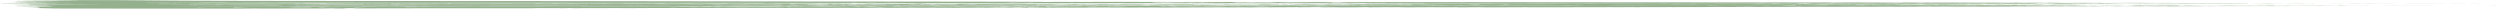 <svg xmlns="http://www.w3.org/2000/svg" width="552" height="2" fill="none"><path fill="#94B08D" d="M12.4.087c11.548-.159 19.43.032 30.142.07 23.58.085 54.677.06 78.795.089 18.255.02 36.804.05 54.949.075.931.001 1.486.017 1.908.018 3.973.005 10.635-.002 14.576.004 8.29.012 22.714.023 30.307.044 3.224.008 6.532.014 7.785.048 1.178.003 1.821-.027 2.129-.028h.01c.991-.004 3.493.02 4.045.019.083 0-.425-.023.914-.015.12 0 .009.015 1.137.017.294 0 4.067-.02 5.145-.02 3.587 0 12.156.025 16.445.028.656 0 1.034-.007 1.727-.007.358 0 .894.01 1.004.01.483 0 2.591-.039 1.834.041 2.202-.003 1.553-.03 1.603-.048 2.389 0 3.541.039 4.165 0l35.252.046.01-.019c3.464.028 4.652-.012 6.629.025l3.658-.02c31.334.053 62.595.055 93.575.085 1.308.001 1.635.012 3.791.014 2.381.003 5.729-.006 8.867-.003 2.752.003 6.813.016 9.882.02.693.001 1.194-.004 1.272-.004.458 0 .481.01.926.011.533.001 1.175-.006 1.79-.005 2.298.004 4.801.004 5.092.004 1.401.002 1.71.012 1.825.013 1.559.002.975-.007 1.363-.006 2.014.004 3.438.027 6.195.01l-.225.023c2.11.006.716-.016 1.147-.02l5.069.007c1.22.002 1.252.013 1.358.013.257 0 3.326-.009 4.9.002 1.862.012-.33.031.132.036.078 0 2.028 0 2.289.006.289.008-1.396.006-1.37.01.018.001 2.817.018 2.28.027-.431.01-4.228-.005-5.033-.001-.132 0 .118.013 0 .013-.472.001-9.22-.004-9.621-.006l1.367-.016-1.817-.003 2.583-.012c-1.279-.048-5.134-.004-5.293.02-.069.011 2.287.04.094.055l1.001.01 2.061-.013-1.373-.01.506-.01 3.853-.012c.66.002.523.012.977.014 5.661.027 1.969-.005 5.675.002l1.588.016c-.187-.021 1.455-.007 3.44-.015l-.711.02c2.876-.002 8.708.034 7.134-.003l1.977.01 1.67-.016 2.308.003.01.01-1.84-.001 1.381.03 1.359-.005c-1.899-.01.604-.023 1.21-.035 1.601-.004 2.624.013 3.161.014.252 0 3.225-.026 2.059.004l4.589-.008 1.794.008c-1.298.014 2.463.033-.308.037-2.069.004-2.579-.01-3.56-.01-.886 0-1.353.008-2.317.008-6.478 0-11.754-.005-17.907-.012-1.215-.001-2.321.003-3.137.002-.922-.001.233-.013-.941-.01-1.234.002-1.5.012-1.826.012-.203 0-.845-.01-1.436-.01-2.429-.001-5.989.006-6.334.006-.39 0-7.26-.012-7.589-.014-.175 0 .187-.035-1.327 0l-1.417.002.23-.02c-2.799.024-1.836.01-4.534.01-6.46.002-15.988-.008-23.053-.01-1.578 0-2.179.009-4.045.009-1.734 0-6.262-.03-5.277.008-3.859-.034-4.479.021-6.41-.015l-.701.015c-2.097-.022-2.744-.004-5.033-.002-.986 0 .151-.022-1.84.003l-1.142-.006.266-.017c-2.212.003-2.354 0-2.102.022l-3.203-.013-.398.02c.512.014 24.752.005 28.129 0 3.959.017 11.912.002 15.11.007 1.28.002 1.846.017 3.708.02 1.862.002 4.206-.01 5.197-.01 3.303 0 18.953.01 8.309.022l.918.021c4.23-.022 2.698-.008 6.208-.004 1.477.002 4.991-.012 4.795.018-2.744.005-5.658-.006-8.044-.006-.237 0-3.061.013-4.515.009-1.311-.004-.408-.034-3.261-.001-2.12-.034-3.345-.004-3.904-.001-.968.005-1.074-.011-2.041-.014-1.053-.002-1.779.009-1.922.009-1.445 0-8.969-.001-9.314-.008l.908-.01c-1.954-.005-1.546.013-2.06.015h-1.147l.454-.011c-2.307 0-.542.013-3.817.011-2.08 0-4.229-.015-4.431-.014-.059 0 .596.01-.252.01-1.404.002-3.831.001-4.102-.012-.688.002-.629.015-.72.015l-8.497.004c-3.409 0-7.204-.003-10.897-.002-.38 0-.138-.009-.518-.008-.611 0-3.747.012-4.216.013-1.169.002-4.245-.004-4.729 0-.069 0 .943.012-.24.016-1.314.003-.607-.012-.678-.013-2.675-.006-4.363.005-6.189.007-.592 0-1.683-.012-2.518-.009-.096 0 .094.012 0 .012-1.262.006-2.442-.015-2.988-.017-1.336-.004-.609.012-.678.012-.89 0-2.088-.006-3.441-.005-6.033.002-10.956.001-17.37-.001-.806 0-1.762-.012-1.885-.012-.381 0-.272.013-1.373.012-2.321-.001-4.473 0-6.772-.002-.462 0-.66-.013-1.013-.013-1.183-.001-5.219.031-5.285-.01-2.349.036-3.909.004-5.799.003-4.478 0-11.489.006-15.953 0-.94-.002-1.381-.013-1.903-.014-.938-.001-6.298.003-6.579.002-.55-.004-.22-.053-3.051-.011-1.659.002-1.463-.018-1.807-.02-2.674-.008-5.276.037-4.79-.005-3.114.01-5.133.033-6.404-.007.017.02-1.448.03-3.213.022 1.808-.032 1.584-.053 5.955-.045.069 0-.062.014.006.014.625.001 1.927-.005 2.991-.004s.473.01.899.01c.39 0 .377-.013.941-.013 1.83 0 3.45-.003 4.491-.002.656 0 1.391.012 1.9.012 1.968 0 6.139-.007 8.644-.005.522 0 .303.013 1.444.015.134 0 .62-.013 1.62-.015 1-.003 1.775.004 2.417.003.537 0 .312-.012 1.413-.013.917 0 11.31.013 11.874.015.812.003 1.198.019 1.693.017.087 0 .235-.016.537-.017 4.982-.016 16.01.01 21.703.012 11.901.004 22.88 0 34.886.002l.642-.007-3.641-.002-.023-.02c-1.641-.001-1.423.014-1.377.024l-1.821-.013c-.524.023-4.573.006-6.661.005-1.358 0-2.973.007-3.689.006-1.513-.002-1.473-.016-1.592-.016-.202 0-2.313.011-3.837.01-2.251-.002-2.495-.025-5.578-.007-3.95-.013-8.326-.01-12.583-.01.81-.02-3.005-.002-4.726-.003a56325.5 56325.5 0 0 1-34.032-.036c-1.367-.002-2.399-.016-3.161-.016-.413 0-.593.016-1.166.014-.101 0-.171-.016-1.238-.019-2.657-.007-9.274.015-10.948-.015h-27.246l-.684-.02c-1.726.032-8.546.01-11.872.01-5.854-.001-13.323.006-18.453.005-1.114 0-2.027-.011-3.082-.011-.454 0-1.019.012-1.491.012-5.304-.001-12.485-.019-17.829-.021-12.135-.005-23.563-.013-35.858-.019-41.419-.02-82.6-.016-123.665-.045-.55 0-.523-.02-.95-.02-2.518-.002-8.143.01-10.987.009-2.267-.002-5.864-.034-6.644-.004 8.052.05 16.559.05 24.94.065.596.001.67.02.744.02 1.357.006.5-.019 2.468-.019.657 0 6.732.06 6.01.003 1.454.023 11.71.038 13.689.031.6-.002.175-.018.294-.019.518-.003.752.02 1.215.02 1.234.002 4.374-.015 4.97-.015 1.372.001 5.486.021 7.298.017 1.661-.003 1.35-.026 2.786-.028 1.132 0-.1.018 2.426.025 1.252.003 5.633-.009 6.698-.008 1.065 0 2.249.015 3.717.014 2.115 0 6.715-.006 8.867-.01.128 0 .441-.017.758-.017.656.001.459.023.954.025.495.003 9.075.003 10.533.004 1.004 0 1.698-.012 2.253-.011.435 0 .482.018.926.018.138 0 1.309-.015 2.479-.014 1.105.001 5.302.017 5.788.018.317 0-.03-.013.906-.012.853 0 1.413.017 1.899.017 1.128.001 2.389-.012 3.586-.011 3.441 0 3.264.02 3.47.021.573.002.802-.016.99-.016l3.445-.004c.881 0 1.254.017 2.19.017.698 0 2.106-.016 3.698-.016 3.587 0 7.854-.002 11.377 0 1.05.001 1.212.016 1.533.017 1.687.003 2.632-.014 3.114-.013 3.436.003 9.566.031 12.754.035 1.299.001 6.983-.009 10.19-.005.367 0 .023.012.432.01.976-.004.886-.027 1.381-.026.239 0 .784.013 1.48.015 3.611.008 6.094-.001 7.741 0 15.818.013 31.949.025 46.721.033 1.647 0 3.69-.011 6.176.002l.23.02.261-.02c2.817-.002 3.881-.01 6.757 0 .248 0 1.004.03 1.472-.006 2.849.027 1.286 0 3.401-.002 2.115-.001 4.17.008 6.22.01 1.124.014-3.592.042-3.9.042-.495 0-1.009-.019-1.486-.02-1.413-.003-2.779.01-3.096-.006-1.825.017.447.01.219.025l-3.655-.021c-.621.053-7.354-.019-6.886.022l-1.606-.025c-2.349.05-3.73.014-6.863-.002l.678.02c-.064.002-2.829.012-1.84-.016-2.835.037-2.715-.026-5.256.019-1.51.005-.602-.02-3.304-.021-1.601 0-3.589.013-5.378.013-.412 0-.591-.016-.958-.016s-.546.015-.99.016c-.917 0-2.107-.011-2.68-.01-.514 0-1.249.014-2.487.016-4.326.006-3.019-.013-3.702-.02-.734-.007-1.262.018-2.725.015-.147 0 .233-.016-.244-.016-.385 0-.579.018-1.853.02-.508.002-8.387.003-9.587.003-1.84 0-5.938-.016-7.842-.017-.734 0-1.518.014-2.298.014l-9.993-.005c-2.95-.002-8.128-.036-9.743-.007-4.142.003-5.148-.023-5.46-.024-.845 0-1.236.016-2.3.016-13.786.006-31.94-.01-44.997-.013C102.854.762 72.401.764 42.007.747l-.244.027c3.592.007 7.814.023 11.36.028 4.734.005 11.758-.03 15.23.03-1.408.006-3.702-.017-3.661.013l7.553.008-.225-.042c2.628-.003 5.317 0 7.955-.001.458 0 .134-.013.533-.013.446 0 .144.013.227.013 1.129 0 1.47-.013 1.607-.012.353 0 .078.013 1.097.016 1.89.007 3.242-.025 2.798.029h1.83L88.541.8c3.752.06 5.482-.043 7.555.04l2.051-.037 1.156.044.226-.038c3.683.01 7.605-.004 11.128-.001 2.454.001 3.042.006 5.216.006 4.835-.001.034.022 4.052.049l-.628-.045 1.996-.016 1.39.037c2.055-.062 3.386-.011 3.666-.011.226 0 1.003-.038 3.435-.005-1.009-.052 1.855 0 2.084 0 .218 0 3.006-.01 4.138-.01.89.001 2.789.012 4.114.012 1.171 0 1.052-.017 1.138-.017 1.44-.001.537.012 1.579.013 1.041 0 1.849-.014 2.074-.013.113.001-.265.017.253.019 1.39.004 3.904-.01 5.496-.008.564 0 1.275.013 1.903.014.963 0 1.414-.017 1.973-.016.195 0 1.437.028 2.982.024.294-.001 1.157-.058 2.304.023l.265-.034c5.179-.027 6.621.065 8.924-.015 3.761.01 1.179.04 1.592.046.266.003 1.493-.006 1.627-.005.239 0 .198.01.46.01 4.794 0 2.665-.02 4.184-.031 3.61-.028 6.427.036.147.016v.016c1.546-.005 5.472-.001 4.161.027-1.032.022-10.345.006-5.071.038 1.198.007 1.818-.014 3.892.026 1.371.002 1.569-.049 3.426-.028l-.916-.053c2.532-.023 5.656.009 7.601 0 .661-.004 3.042-.087 2.487-.004 1.111-.005 6.345.012 7.317.004.234-.001.539-.045 3.923-.029l.706.016c-3.096.016 2.371.033.886.074-.504-.019-2.959-.03-3.354-.04-.674-.016 1.334-.037-1.226-.031-1.613.069 3.001.037 2.296.103 3.361-.03 3.697-.001 4.457 0 3.253.005 5.3-.002 8.369.006.747-.013-4.808-.033-5.496-.027 2.532-.047-1.827-.05-3.666-.022l-.464-.043c2.395.008 4.731.012 7.103.001l.463.016-1.596.024c1.972.013.79-.028 3.418.008l.244-.047c2.52.005 5.04.01 7.559.017 1.312-.032 6.161-.02 5.273.021 1.957.003-.459-.019 1.375-.028.798-.004 2.358-.005 2.744.006-.166.038-2.501.043-3.207.069.428.008 11.286-.018 10.318.026.867.006.468-.017 2.032-.023 4.381-.016 11.168.029 14.696-.027-4.143-.03-5.368.002-8.543.003-2.028 0-14.392.005-11.63-.035l-1.362.015-1.378-.036 3.881-.005.927.036.427-.025 1.634-.005-.459.03 2.519.006-.678-.04c3.953-.004 2.614.005 4.807.03 1.637.003-1.128-.023 2.335-.03 4.028-.006 1.385.034 6.602.026l.225-.02 3.441.02c-.152-.007-.304-.016-.455-.024 2.367.004 5.629-.011 6.414.02-2.4-.015-2.376.04-1.752.051 1.288.021 20.315.003 24.003.002 4.716-.002 8.28.015 12.588-.01-2.919-.022-13.185-.005-15.13-.02-.193-.002-.138-.051-1.377.004-3.991-.01-8.762.006-13.748.004l.457-.044c3.064.031 5.901-.036 5.502.02h1.83V.89h2.758v.03h2.285l.238-.029c2.281.02 10.055-.03 6.637.025h3.214l-.011-.02 1.381-.003-.454.019c2.11-.01 4.11.022 5.495 0L296.653.9c1.752.009 4.981-.01 5.27-.01.881.001 1.346.015 2.3.016.861 0 .743-.01.903-.01 4.647.012 2.876.068 5.046.001l.692.028.923-.023 4.116.003L314.53.87c2.057-.005 3.017.018 3.216.019.564.001.821-.013.996-.013 8.382.003 3.291.015 7.479.067 1.494-.02-.017-.04-.229-.062 1.986.01 2.605.005 4.702.007.545 0 1.132.011 1.476.011.298 0 1.23-.011 1.946-.01 1.192 0 2.78.007 4.413.007 1.358 0 5.515-.008 8.415-.007 1.237 0 .95.01 1.269.01.133 0 1.098-.011 1.891-.011 6.473 0 13.108.01 19.613.01 4.583.001 9.24-.007 13.832-.005.978 0 .46.008.887.009.146 0 .323-.014 1.834-.008.546.002-.082.012.455.012.261 0 .372-.012 1.899-.014 2.775-.004 4.267.012 4.515.011.467 0 .33-.01.949-.01l8.257-.003c1.261 0 9.96 0 10.438.002 1.069.004.074.023 1.444.023L415.379.9l-1.83-.011c1.679.006 3.583-.002 4.827-.001.229 0 2.343.009 3.421.008l-1.375.01.487.01c2.156-.004 4.436-.003 6.648-.002.797 0 .527.007 1.335.008 4.701.002 3.514-.028 8.037.029-1.527-.005-7.099.001-7.909 0-.564-.002-2.753-.051-1.95 0-4.514-.002-.593-.029-4.809-.023l.252.018c-1.472.004-2.559.007-3.453-.004-.3.03-5.301.012-8.044.014-3.964.002-8.442.01-12.369.01-1.353 0-2.119-.012-2.289-.012-.248 0-.945.011-1.44.011-1.849 0-7.474-.019-8.873.012l33.004.002c-1.383-.015 9.746-.015 10.31-.014.522 0 .083.01.238.01 1.156.005 2.143-.01 2.51-.01.28 0 .845.007 1.84.007.183 0 .234-.007.43-.007h3.883c.079 0 .408.01.737.01.33 0 .656-.01.739-.01 1.041.001 2.827.008 3.818.008.343 0 .105-.007.49-.007 1.184 0 .794.014 2.258.01.49 0 .458-.011 1.398-.01.665.001.593.02.699.02.146.002 2.441-.013 3.192 0-1.641.032 1.795 0 1.63-.013l2.729.01.931-.01c3.67.016 5.909.007 9.52.012.174 0 3.216.008 3.074.012-1.821.008-3.638.009-4.803-.006-1.918.029-1.951.006-5.048.01-1.036 0-1.11.009-1.229.009-4.032.004-10.491.008-13.207-.016-.762.006 1.976.009.911.014-.58.002-14.552.01-10.088-.018l-1.39.002c-.463.027-2.767.021-2.506-.006l-.654.017c-.432.004-.942.007-1.658.008-2.74.006-19.044-.003-19.911 0-.02.008-.04.014-.059.02 7.203.008 14.19-.009 22.045.01l-.685-.019 9.402.024c-3.317.011-8.594.021-12.076.013-.619-.002-.165-.01-.308-.011-.371-.003-.771.012-2.105.013-1.335.002-4.69-.008-4.997-.008-.593 0-2.192.018-3.201.018-1.326 0-.437-.01-.703-.011-1.101 0-2.088.005-2.95.004-1.28-.001-3.94-.02-4.835.008l2.744.004c-4.96.01-8.837-.025-13.723.004-1.11.034 2.927.029-.487.044l1.86-.002.436-.021 3.202.014-.913-.019c3.784-.005 7.607-.012 8.928.02l.234-.023c3.514.009 8.789-.026 7.803.018l.499-.007c2.124.009 1.217-.01 2.016-.012.227 0 4.356.008 2.526.022 4.028.009 2.786-.032 3.896-.034 2.578.02 7.216-.011 5.266.02l1.152.004c1.262-.025 2.505.003 3.873.012h1.389c.311-.007.621-.016.931-.024 4.358.038 2.979-.068 4.97.02l-.931.017-2.207.008 8.901.004c3.766.023 5.909-.004 10.093.014l1.175-.007c-.4.019-1.919.017.911.024.242.014-1.67.016-2.541.006-.21-.002 1.577-.013-.432-.013-1.366 0 1.114.016-2.977.011l.454.01h-1.33l-1.184-.022c-1.014.011-1.583.028-3.9.025.629-.005-.224-.02-1.37-.02v.017c-2.776.005-1.818-.012-4.125.002l-.693-.013c-1.257.019-5.885.034-5.041.005-1.299.029-4.025.017-5.039-.005l-.234.018-1.619.004-.904-.01-1.147.011-.693-.018-1.845.023-1.128-.014c-.039.012-3.767.017-4.808.009l-.93.011-.455-.018-.693.015-1.596-.014c-2.17.031-2.24.005-2.735.005-.919.001-4.047.021-4.57.02-.522 0-.774-.01-1.196-.012-6.95-.014-4.093.014-5.487.02-.753.003-1.285-.007-1.95-.006-1.138.002-6.878.019-7.208.018-.481-.002.651-.052-.912-.039-.052.027-3.394.002-1.832.038l-4.129-.008c.156.032-1.541.012-3.39.015-2.62.004-8.519.028-8.303-.005l-1.883.024c-4.294-.009-8.505.005-12.767.007-12.648.008-26.371.008-38.96.006-.605 0-.518-.012-.953-.012-2.29 0-8.24.011-11.447.01-1.027 0-1.527-.012-1.853-.012-1.106-.002-.845.014-1.354.014-.803 0-5.052-.014-6.515-.014-.725 0-1.582.012-2.43.009-.073 0 .062-.014 0-.014-1.546-.001-.616.01-1.139.01-3.73-.003-7.717-.001-11.763-.002-1.005 0-2.542-.01-3.405-.01-.329 0 .261.01-.876.01-.389 0-.522-.014-.962-.015-1.895-.003-2.529.041-4.157.007-3.142.003-8.613.017-11.48.019-.678 0-1.009-.008-1.655-.008-.459 0-1.266.014-1.982.014-.715 0-1.845-.011-3.221-.01-1.45.001-3.251.01-3.578.01-.395 0-.578-.016-.973-.016-1.193.001-4.386.018-5.923.02-1.652.003-2.643-.004-3.207-.004-.523 0-1.132.014-1.371.014-.371 0-.459-.015-.931-.014-.77 0-1.565.01-2.72.011-20.811.015-41.214.015-61.46.011-2.257 0-3.532.013-6.858.009-1.349-.002-.781-.02-1.83-.016-.468.001-.35.015-.941.016-2.615.004-5.662-.007-6.795-.007-.45 0-.963.017-1.885.018-6.868.005-14.993.004-22.384.01-3.913.003-9.838.014-14.329.018-12.41.009-25.76.01-37.078.018-17.09.01-34.096.036-51.15.023 7.979.042 18.843.032 27.724.033 25.655 0 52.971-.04 79.264-.051 9.148-.005 20.682-.011 30.697-.007.454 0 1.395-.013 2.377-.012.209 0 2.795.021 3.666.02-.826-.038 2.588-.005 3.643-.006 1.331-.002 4.106-.023 7.221-.014 2.826.009 2.046.024 2.202.025 1 .005 1.348-.019 2.114-.022 3.129-.011 19.223-.006 23.715-.007 1.161 0 1.193.014 1.455.014.692 0 1.678-.015 2.788-.016 2 0 4.304.012 5.405.011 2.634-.001 7.631-.02 11.053-.022.962 0 .904.014 1.339.014 1.918-.001 6.914-.021 9.295-.023 3.867-.002 7.845.005 11.777-.001l.748.018 1.179-.02c6.647.001 13.414-.016 20.025-.019.762 0 4.532.01 5.161.01.523-.001 1.038-.016 1.813-.015 1.086.003.064.032 1.839.023.477-.002.014-.014.972-.019.317-.001 6.461-.01 6.791-.009.551.002 1.042.027 1.184.028.738.002.707-.018 1.202-.02 1.462-.006 3.372.006 3.609.006 2.872-.005 8.241-.024 11.255-.016.417.001.367.015.44.016.473.003.766-.014 1.215-.015 2.418-.003 6.204.006 8.636.008.28 0 .871-.008 1.371-.008 2.826.003 1.909.016 2.07.016.381.001 1.05-.013 2.063-.014 2.611-.004 7.617-.004 10.415-.005 2.097 0 2.065.015 2.203.015.294 0 1.111-.012 2.491-.014 2.656-.004 2.353.008 3.445.007.092 0-.068-.012 1.143-.014 2.34-.003 7.597.005 10.101.003.964 0 1.189-.012 2.176-.012 1.563-.001 5.093.008 5.371.008.078 0 .253-.012.712-.013.504 0 1.001.006 1.377.006 2.142-.002 5.833-.025 4.807.02l2.06-.034c4.487 0 8.845-.007 13.291-.011 1-.001 1.835.006 2.678.006.844-.001 4.567-.016 5.189-.017l8.204-.005c1.532.001 3.019.017 3.643.013.5-.002.037-.012.992-.015 1.651-.005 4.458.005 4.963.005.215 0-.188-.007 1.83-.009 1.087 0 1.671.007 2.065.007.123 0-.061-.013 2.091-.012 1.487 0 2.12.01 2.276.01.235 0 .8-.011 1.74-.011 2.197 0 6.215.01 8.303.009.403 0 .266-.012 1.876-.012 1.151 0 .95.01 1.381.01.684 0 1.702-.012 3.211-.012 1.9 0 16.003.004 16.732.007.491.002 1.061.001 1.304.006l-.626.015c-2.159-.016-1.288.003-1.861.005-.83.002-3.96.002-4.717.006-.27.002.348.012-1.101.019-1.555.006-2.247-.012-2.866.014-2.207-.027-4.326.005-1.771.011 1.427.004 15.42.004 18.278.003 2.317 0 6.656-.01 9.505-.01 1.674-.001 5.799-.003 5.624.01 1.487 0-.086-.01.226-.013.652-.004 5.291.001 6.169 0 4.331-.005 9.796-.022 14.003-.01l-.587.01c-.945.007-5.331.002-5.827.018l19.242-.016c-.119-.012 7.836-.018 8.213-.013l-.419.018c-4.496-.019-4.093.011-7.111-.002-1.229 0-.858.01-1.464.013-6.027.024-.097-.021-4.71-.008 1.388.013-2.39.022-4.083.026-.386 0-5.447 0-6.048.002-3.377.004-9.175.018-12.529.012-2.642.001-4.097.014-6.496.019-1.821.003-1.299-.005-2.156-.005-1.799.002-2.391.027-3.542-.007l-3.658.017V1.35l-2.297.002-.676.017c-2.43-.005-1.416-.02-1.87-.035-.525 0-1.05 0-1.575-.002l-1.219.038c-2.345 0-4.689.002-7.033.003l-.455-.017-.015.017-11.91.014c-1.056.01 5.305.012 5.787.012 2.679 0 9.795-.015 9.804.005 1.665-.017 6.68-.017 8.24-.001-2.368 0-4.735.002-7.103.003l.23.02c-2.95-.024-3.382-.022-6.414.007l-.009-.028c-2.114.034-5.852-.016-5.959.023l-3.378-.006c-2.431.007 1.344.034-8.174.032-.656 0-.519-.011-1.506-.01-.284.001-1.913.018-5.028.02-.486 0-.523-.01-1.028-.01-1.165-.002-3.485.019-2.432-.012-4.614-.004-2.702.019-4.133.03-.954.007-.762-.01-1.588-.006-1.022.006-.272.023-4.363.02l1.377-.006-.693-.014c-2.335.015-2.114-.003-3.215.026a628.81 628.81 0 0 0-5.488-.006c-4.509.01-2.197.038-7.344.002l-2.502.02c-1.371-.011-.262-.027-2.308-.029 1.601.03-2.715.023-3.445.05l-.229-.019-1.371.002-.004.015-1.826-.01-1.373.018-2.257-.031h-1.417l.448.022-1.821-.006c.706.013.262.028-1.628.03-1.56.001.197-.028-3.156-.013-.234.001-.648.021-3.818.028-3.801.008-1.955-.009-2.632-.008-.133 0-1.294.01-2.382.013-.617.002-1.211-.005-1.293-.005-.38 0-.491.012-1.019.013-1.339.003-3.137-.001-4.449 0-.597.002-1.158.01-1.424.01-.412 0-.936-.01-1.354-.01-1.541.003-3.881.04-4.596-.008-1.482.047-4.586-.004-4.359.026-3.96-.007-14.521.043-14.212-.01-2.242.048-2.042.015-2.981.016-1.051.002-.507.01-1.342.011-1.949.001-3.812 0-5.752.002l.913-.023c-2.036 0-1.335.016-3.413.021-3.822.01-2.211-.005-2.775-.024.151.019-4.355.02-4.814.019-.274-.001.925-.027-1.834-.016l.453.022c-1.258-.01-4.672.008-5.252.006-.266-.001-1.689-.061-2.992-.011l-.472-.022c-1.446.01-2.893.02-4.34.032l-.693-.041-1.377.001.914.036c-2.834-.002-6.297.02-6.881-.02l-1.822.025-1.185-.041c-2.812.006-2.858.016-4.78.033l.225-.034c-1.418.017-4.006.034-6.052.038-.972.002-2.643-.011-2.872-.01-.232.002-2.513.065-2.76.013-3.359.027-4.837.004-6.2.006-.885.001-1.289.015-2.289.017-1.431.003-2.871-.001-3.697 0-.473.001-.561.014-.887.015-1.54.003-.637-.01-2.261-.008-.15 0-1.337.017-2.675.017-.747 0-2.682-.016-2.853-.016-.757.001-.152.036-2.739-.002l.225.02c-3.202.02-3.708-.01-4.355-.01-.082-.001-.862.011-1.328.01-.788-.002-1.106-.017-1.281-.018-.614-.002-2.685.008-4.038-.006.284.045-4.458.066-5.509.015l-2.518.034-1.139-.025-.693.027-3.671-.054-.233.058-1.028-.005-.802-.045-1.285.01-.318.033c-2.301.015-1.119-.092-5.504.006l-2.047-.024c-.77.043-2.214.019-3.379.025-.821.004-.777.021-1.895.023-1.12.002-1.08-.015-1.167-.015-.913 0-1.6.015-2.27.013-.101 0-.354-.02-1.207-.02-.853 0-1.367.021-2.638.018-.651 0-.839-.017-1.417-.018-2.753-.005-5.525.084-7.589-.015-.466.013-3.841.061-5.286.06-2.246-.001-1.381-.022-2.274-.025-.128 0-.812.007-2.697.008-.337 0-.259.011-.308.011-2.197.002-6.464-.002-8.877-.001-.216 0-1.345.033-3.258-.008-2.835.035-8.175-.029-11.914.024-.518.001-1.148-.01-1.377-.01-1.977.007-1.253.042-5.721-.006.362.018-.684.035-2.161.036-2.22 0-.643-.036-2.428-.032v.03c-4.105-.022-4.922.02-9.042.025-1.481.002-3.67-.018-4.024-.018-.136 0-1.757.026-1.912.026-.871.002-1.363-.008-2.116-.008-2.486.003-5.453.037-4.917-.02l-2.051.038c-2.583-.058-4.514.028-5.055-.031l-1.386.038-33.234.017c-.44.02-5.272.018-5.52.015-1.137-.013.065-.058-2.257-.046l-.77.06c-2.918.009-1.515-.012-2.666-.024-.481.003-.326.018-.977.02-3.533.01-10.776.018-14.64.023-.778.001-.66-.013-.903-.013-.665 0-1.977.02-3.312.022-8.253.009-19.948.011-28.257.004-.564 0-.634-.018-1.014-.019-.528 0-1.707.015-2.262.014-.523 0-.858-.014-1.417-.015-2.56-.005-6.002.022-8.74-.016-.231-.003-3.1-.073-3.166-.078-.38-.028 2.17-.075-2.02-.113 3.744-.04 2.575-.103-2.288-.131l7.317-.029.01-.023c-2.22-.036-4.423-.048-7.799-.05l.316-.02c2.982-.038 6.58-.046 8.85-.094l-9.991-.104.499-.017c1.596-.015 5.084-.024 6.41-.038 5.063-.052-4.432-.038-2.873-.07l16.04.002c.187-.022-20.38-.084-20.169-.155L7.812.932 5.565.878l.62-.017 8.505-.04C6.07.835 2.065.824 0 .682l.701-.01c1.867.09 10.681.063 15.366.047-.955-.025-5.08-.007-5.951-.023-.247-.004.614-.022.042-.03C8.662.64 2.289.606 3.215.577 3.812.56 14.066.54 16.067.543 11.378.507 6.547.495 1.845.45 4.813.396 7.442.329 12.86.33 14.51.302 3.04.25 2.775.235L8.73.188 3.693.197 3.68.179C8.028.156 12.007.111 16.985.12c-.16-.03-3.14-.03-4.585-.032Zm476.334 1.287c.1.011-1.725.011-2.752.012l.463.006c-2.193 0-6.275 0-6.427.022-1.564.005-.872-.016-1.377-.018-.197 0-2.239.013-3.872 0l-1.165.002-.225.023-1.624-.026 16.97-.021h.009Zm-56.385.064c-2.06-.003-5.215-.007-4.578.015l3.904-.007.674-.008Zm-204.921.173c-1.721-.031-3.305-.001-5.966-.005l.011.021c1.088-.018 3.964-.01 5.955-.016Zm312.42-.351 1.137.003c-1.541.02-1.817.007-3.561.01-.105 0-.068.005-.105.005-.427 0-.821-.004-1.207-.004-.743 0-1.349.007-2.665.008-1.019 0-1.028-.008-1.386-.008-.305 0-3.326.027-5.271.018-3.697-.017 11.929-.033 13.058-.032Zm10.96.007-1.097.001c1.1-.013-1.12-.01-2.748-.008.051-.013 3.495-.01 5.037-.015l-1.192.022Zm-46.246.008c1.431-.003 1.193.015 1.133.02h-1.366l.233-.02Zm10.763-.014c-.445.012-3.552.02-5.024.021-.065 0 .34-.006-.702-.005-.312 0-3.389.026-2.712-.001l8.434-.015h.004Zm3.137.004-1.756.012-.907-.015 1.998-.005.665.008Zm-440.428.288.408.037c.528.007 3.093-.05 2.28-.06l-2.688.023Zm-10.832-.02-1.6-.018-1.841.066c2.665.013 5.5.028 5.043-.036h1.83c-.514.026-.445.034 1.152.05.349-.037 2-.02 3.89-.029l-4.124-.003v-.02c3.063 0-.744-.038-2.74-.01-.157-.01-.314-.018-.471-.026l-1.14.026Zm221.422-.135-1.139-.013c-1.472.062 1.524.002 3.657.049-.705-.036 2.547-.037 2.733-.04l-1.122-.036-4.129.04Zm-10.765-.036c1.317.03-5.151.037-7.321.031-.528-.001-1.468-.018-1.849-.016l-.693.02c-.273-.022-4.511.006-6.18.019l-.472-.024-1.825.01.229-.024-1.381.03c-1.808.013-.693-.033-2.051-.018-1.51.016.964.042.918.059 1.225-.005 4.01-.017 5.254-.019.713 0-.096.03 2.981-.007l2.024.024 3.714-.042.693.033c.132.002 2.996-.026 2.843-.034 1.16.02 3.541.023 6.05.022l.724-.018c-2.426.014-.772-.006-1.495-.017-.418-.007-1.695-.02-2.163-.03Zm-182.923.147c-4.074.038-1.552.007-5.955.01l.922.056c2.165-.036 5.728-.015 5.037-.066h-.004Zm-43.09.094c2.331-.014 1.162-.044 4.115-.056h.005c-1.528 0-3.055-.002-4.582-.003l.463.059Zm136.222-.12c2.234.007 1.794-.006 3.821.018 3.019-.033.464-.027.464-.055l-2.07.026c-1.673-.025-.087-.04-.087-.042h-.004c0-.009.054-.01-.587-.015l-1.537.069Zm9.562-.04c-.767.019-1.111.043.903.053h.004c.162-.041 2.093-.01 2.973-.012l.693-.014c-1.524-.01-3.049-.018-4.573-.027Zm33.691-.058c.009.043-1.682.049.697.087l1.386-.003.909-.03c5.859.075 7.605-.06-2.295-.003h-.004l-.693-.051Zm-10.318.01-.223.07c-1.294-.056-2.965-.001-5.502-.04l-.689.023c-.948-.015-10.262-.014-8.244.021.881.016 2.8-.007 2.965-.007.56.001 1.289.021 2.234.02.546-.002 1.697-.026 2.811-.027 2.491-.001 7.038.058 10.314-.004l.708.02c2.43-.005 1.619-.027 3.88-.002 1.563-.11-9.091.012-6.873-.08h-.004l-1.377.005Zm-66.926.076c-.147-.022-2.966.014-2.304-.04l-2.76.057.021.015 2.744-.013.01.023c1.363-.03 7.051-.02 6.877.007l.912-.035c2.721.029 5.061-.006 8.025.022l.689-.028.448.022h3.239c3.518-.032-3.318-.067-4.146-.062-.11 0-.093.02-.782.024-1.222.006-8.063-.01-10.179.005l-.054-.04-2.74.043Zm90.316-.048.464.035c2.664-.014 4.343-.005 3.659-.043h-.004l-4.119.008Zm198.049-.124c-.07-.017-1.344-.022-2.99-.01.079.006.158.01.238.015.858-.015 1.928.009 4.575.004v-.025l-1.823.016Zm-200.348.12c-.812-.013-3.092.03-1.592.032 1.147 0 2.028-.025 1.592-.032Zm-199.413.16 1.806.009.942-.04h-.005l-2.743.031Zm137.749-.088 6.128-.009.061-.021c-2.046.027-2.869 0-3.346-.002h.006c-1.532-.004-2.991-.008-4.441-.015l1.592.047Zm-7.001-.04c.344.05.793.056 3.931.018l-.373-.019c-1.626.005-2.574.018-2.289-.01l-1.269.01Zm31.985-.005c-.376-.016-3.365.002-3.202.01.064.003 3.936.02 3.202-.01Zm259.717-.17-2.066-.005 2.748-.011-.682.016Zm7.559-.047c.491.004-1.105.031 1.83.036l-6.407.006 3.004-.015-.524-.023 2.097-.004Zm2.294.018c-1.151-.02 4.906-.024 5.47-.022.126 0 .723.015.944.018l-2.744.002.918.014-3.211.007 1.373-.015-2.75-.004Zm-24.3.02h2.297l-.459-.023h-1.375l-.463.023Zm15.603-.02c-1.115.039-4.153-.041-.602-.013.358.003.707.01.602.014Zm16.437-.019c2.381-.027 1.844.03-.404.015-.113-.001.225-.013.404-.015Zm17.852-.011c.193 0 .53.018 2.371 0l.912.005c-.711.009-6.795.018-5.955 0 .932-.002 1.709-.005 2.672-.005Zm-5.891-.063-2.74.002.903.017-1.347.005-2.304-.029 5.955-.006-.467.01Zm-24.279-.006c1.757.007 3.91-.002 6.763-.001h.004c.143 0 .395.008.853.008.391 0 8.098-.012 7.497.002-2.982.013-4.096-.005-4.812.026l-.436-.02c-2.867-.009-3.685.014-5.296.023l.019-.015h-3.226l.455.01h-1.141c-.927-.014-2.102-.017-.68-.033Zm28.421.012c.844-.036 9.07-.015 12.828-.023-1.973.02-5.029.008-7.181.008-4.159.002-1.284.013-1.99.02-.349.002-2.708-.02-3.657-.005Zm-34.839-.003c2.073.003 3.234-.007 5.028.007l-.451.008c-.614-.002-5.623-.008-4.577-.015Zm53.173-.014c-4.005-.01-2.03.02-4.112-.003l4.112-.006v.01Zm-279.651.058c-1.688 0-3.573-.01-4.582.012l3.44.01 1.142-.022Zm48.132-.215c-.385-.005-1.909.01-2.07.01-.298 0-.217-.007-.221-.01-1.953.002-.151.024-1.596.03-.247 0-3.641-.011-5.022-.01h-5.039c-1.34 0-3.827.018-6.029.019-.908 0-1.224-.013-2.137-.013-5.859.002-17.392.022-22.59.013-1.284-.002-2.509-.02-3.188-.019l-1.607.02c-1.647-.061-2.198-.006-3.973 0-1.128.003-1.656-.015-1.807-.015-1.005 0-1.5.01-2.289.01-.885.002-2.158-.006-2.474-.004-.195 0 .426.025-3.009.025-3.501 0-6.958-.003-10.518-.004 1.187.077 2.21.024 3.664.021.39 0 .142.012.482.011.959-.001 2.794-.013 3.588-.01.857.002.564.03 1.651.02.055 0-.119-.012.137-.014 2.569-.02 3.41 0 6.658 0 2.152.001 15.222-.011 15.671-.004 2.339.038-11.433.04-13.043.038-.564-.001.027-.014-.487-.016-.217-.001-2.175.023-4.11.025-2.34.003-7.042-.012-9.271-.012-19.168.008-38.07-.004-57.219-.002-.408 0-.946.016-2.276.016-24.829.004-50.563-.006-75.709.006-5.482.002-10.92.02-16.452.008l-2.06.04c1.757-.012 4.974.017 5.267.018.106 0 .771-.015 1.845-.015 1.51.001 2.171.014 2.295.014.384 0 .132-.014.499-.014 2.734 0 4.85-.004 7.36-.005 2.834 0 4.271.024 6.336-.004l.7.032c1.543-.046 10.728-.043 14.448-.04 1.174 0 .968.018 1.362.018.252 0 .153-.024 3.224-.02 1.546.002 1.952.02 2.727.018.421 0 .353-.017.958-.017 3.501 0 6.359.004 9.786.007.963 0 .974.014 1.189.014.794 0 2.175-.025 4.193-.025 3.321 0 9.941-.002 12.657.009.399.001.73.018 1.024.017.444 0 .618-.017.697-.017 1.486 0 .592.015 1.587.011.537-.002 1.097-.022 2.344-.024 1.647-.003 1.323.02 2.011.017.073 0 .094-.016.771-.017l8.711-.007c.697 0 1.216.01 2.188.01 1.959 0 13.094-.008 14.007-.003.096.001-.894.024.684.023l1.375-.029 2.3.045c-.028-.052 4.481-.06 4.437-.008l1.48.006c1.027-.037 1.711-.023 3.697-.045l.929.033.234-.022c1.06.04 2.798 0 3.009-.001.812-.001 1.422.009 1.802.008 1.422-.001 4.501-.015 6.162-.01.078 0 .001.018.473.02.853.003.936-.021 2.072.007l.689-.022.731.011 4.312-.006c-1.307.028.197.044 1.62.021.481-.008.054-.025.214-.027.221-.004 6.672.004 7.099.014l.916-.016.463.032.505-.011c1.679.018 6.037-.026 6.827-.023.422.002.042.047 2.066.042l.21-.037 1.39-.006c.869.001 2.135.022 2.175.037l.815-.027c.73.029 4.62.017 6.185 0l1.373.024 1.844-.03c1.425-.004-.08.013.223.014.643.003 3.916-.026 3.7.01h1.339l.689-.031c.766.035 2.092.022 4.811.034l.685-.024c.841.01 1.682.022 2.522.033l.518-.04 1.098-.005c.742.029 2.077-.003 2.756.009.991.017.225.038-1.615.043.137.02 5.618.01 6.881.007l-.25-.012-3.877.011c-1.083-.053 2.426-.04 4.037-.047.147 0 .982-.02 2.605-.02.628.002 3.08.03 3.548.032 3.779.012 1-.029 4.698.006-.771-.027 1.353-.005 3.564-.01.377-.001 3.569-.024 3.784-.025 1.345-.004-.119.02 1.826.014l.701-.02h1.358c2.748.056 3.387.014 4.364.009.394-.002-.114.012.909.01.385-.002.813-.014 1.849-.015 3.243-.004 4.344.047 7.326-.007l1.373.023.926-.028c2.362.026 1.51 0 2.363 0 2.253 0 6.863.004 7.267.026 1.944-.05 4.27.005 5.037.003l1.366-.019 1.607.018c-.261-.048 2.513-.001 2.779 0 .308 0 4.574-.015 6.162-.015 1.585 0 4.349.012 4.592.012.28 0 2.979-.014 5.09-.014 1.846 0 12.786.014 12.097-.006-.716-.005-1.734-.01-2.615-.012-2.735-.008-18.784-.015-22.885-.018-8.226-.006-16.804-.003-25.067-.007-.486 0-.56-.013-.977-.013-.633 0-2.239.013-2.863.013l-6.414-.003c-2.789 0-4.702-.008-6.812-.01-.661 0-4.001.018-6.29.01l-1.245-.01c1.179-.005 4.273-.017 5.709-.018 2.137-.002 3.252.009 4.041.008.66 0 4.036-.012 5.574-.013.477 0 .575.014.983.014 2.216 0 5.134-.002 7.056-.015-.784.004 4.115.012 4.372.012.44 0 .918-.012 1.817-.013 1.729 0 1.51.026 3.67 0l1.605.023c.033-.035 6.791.011 8.713-.03.051-.005-8.732-.018-9.457-.019-4.349-.004-10.784.005-15.005-.001-1.27-.002-5.264-.024-5.565-.023-.486 0-.047.013-.257.013-4.297.01-2.154-.015-2.725-.023Zm189.337.144-3.916-.001.284-.017 1.794.006 1.379-.01.459.022Zm3.218-.023c1.132-.003 1.187.008 1.449.009.779.001 1.454-.004 2.211-.004-.872.027-2.729.016-3.66-.005Zm-23.384-.004c.255.001 1.959.031 3.898.002l4.35.026c-2.464-.013-5.873.002-7.079.002-.459 0-.546-.01-.912-.01-2.111 0-4.162.023-4.378-.009 1.996.009 3.795-.013 4.121-.011Zm12.735.008 1.013.018-3.66.001.99-.02h1.657Zm-93.849-.001h2.257c-.041-.006-.902-.006-1.219-.01h.004c-.353-.004-.202-.011-.844-.014l-.198.024Zm-311.313.015c-1.261 0-12.909.001-11.916.035.5.017 4.483.001 5.658.001 1.583 0 5.859.035 6.258-.036Zm-20.628-.003c-.201.034 7.078.038 7.79.032-.152-.005-.385-.016-.586-.018-.982-.011-5.634-.005-7.204-.014Zm289.803-.067 1.761.033-.464-.043-1.297.01Zm-56.921.023-29.327.002 2.58-.022c8.423.002 17.406.008 25.54-.003l1.207.023Zm177.419-.026c-2.505 0-4.597.009-7.322-.004 2.597-.014 3.882.006 6.406-.013h.004l.912.017Zm-55.92.003 2.285-.027h-2.748l.463.027Zm-206.768-.037c-2.62.028-9.322-.023-11.451.011-.137.003 1.128.017-.918.045 1.546-.006 2.637-.012 2.752-.034l1.377.022c.762-.005 1.523-.01 2.285-.017-.083.022-.022.021 1.148.006l1.6.016.678-.027 1.386.038c1.8-.014.703-.039 1.143-.06Zm9.17.005c-.426-.005-12.572.011-7.052.054l4.304-.005c-1.188-.07 2.722-.008 3.043-.006 1.537.006 3.495-.01 4.61-.01.958.001 1.528.014 2.202.013 2.297-.001 5.925-.002 6.425-.03h-5.456c-1.964 0-3.69-.027-7.379.01-.912-.003-.587-.025-.697-.026Zm202.176.007c-.091.02 4.544.015 4.574.007.009-.005-1.501-.005-1.716-.006h-.005c-.089-.001.367-.01-.343-.011l-2.51.01Zm-320.216.016c-.626-.02-14.941-.012-15.363-.002-.114.002.045.01 0 .016 3.34-.028 8.087.004 11.257.006.884 0 .62-.013.67-.013h.006c.502 0 2.765.033 3.43-.007Zm92.835-.003 1.826.014.463-.028h-.004l-2.285.014Zm-21.085-.03.445.02 4.597.003-.464.011c2.317.01 3.277-.014 4.511-.01h-.004c.132 0 .293.014.787.015 1.133 0 4.379.006 4.772-.008.83-.03-5.704-.016-6.922-.017-.55 0-1.213-.013-1.548-.013-.366 0-.866.016-1.76.016-.261 0-3.161-.02-4.414-.017Zm-27.045.021c.472.016 1.459 0 1.821.003.087 0-.587.014.23.018l.692-.027-2.743.006Zm283.3-.014c-.133-.003-2.622-.002-2.741 0-1.491.018 3.663.016 2.741 0Zm62.807-.021c-1.145-.023 12.438 0 13.755-.002-.066.014-3.297 0-1.605.02-1.615-.01-6.079-.005-7.13-.008-.637-.002-.798-.014-.895-.015-.378-.001-3.721.013-4.125.005Zm24.978.008-3.872-.008 4.569-.005-.697.013ZM497.915 1c-.042-.013 4.34-.003 5.491-.006-1.298.021-3.464 0-5.491.006Zm-72.9-.022c-2.019-.01-2.886.037-.432.016.075 0 .516-.016.432-.016ZM188.748.917c-.344 0-4.625-.025-4.873-.013-.783.037 2.026.022 2.967.036 1.519.023-.715.041 2.992.028l-.455.022c2.17.002 1.46-.048 1.849-.055.119-.002 1.476.003 1.721 0 3.057-.041-3.882-.018-4.201-.018Zm186.296.056c-4.019-.017-2.29.007-6.414.005-.137.012 5.891.005 6.414-.005ZM227.88.949c-4.156.006-7.574-.015-11.451.012.253.042 12.529-.002 11.451-.012ZM32.592.879c16.172.098 34.825.066 52.043.066 1.876 0 2.056.02 2.735.018.445-.001.367-.017.958-.017 21.366-.002 41.823-.02 62.289-.009 1.29.001 7.561.033 8.901-.014 1.014-.036-3.492-.009-4.243-.009-.564 0-.588-.017-.964-.017-.399 0-.07.011-.533.011-1.963 0-4.106-.004-5.881-.003-17.411.007-34.349.003-51.668-.001-2.096 0-1.665-.015-1.77-.016h-.005C83.214.886 70.377.919 58.47.904L33.321.868l-.729.011Zm165.031.084c-1.046-.048-1.28 0-5.032-.02l-.916.025 5.955-.005h-.007Zm-24.786-.02c-.634-.067-9.026-.02-12.805-.034-.693.035 4.801.02 6.096.023.647.002 4.111.037 6.745.018l-.036-.007ZM457.102.94c-.611 0-1.221.002-1.832.003l4.584.014-7.313-.01 1.362-.025 3.199.018Zm-7.909.003c4.269-.003-.188.02-1.253.01-.638-.007.817-.01 1.253-.01ZM438.089.926c1.991-.015 6.015-.015 4.584.015-2.151-.014-3.538-.003-6.658-.011a16839.16 16839.16 0 0 1 1.373-.018l.701.014Zm13.054 0c2.796.017-5.299.01-2.755-.001h2.755ZM50.47.822c-.337.018 1.813.018 2.529.02 3.1.006 7.078-.002 10.303.002l-.729-.019L50.47.823Zm22.92.024h6.648c.207.001 1.175-.014.455-.018L73.39.847Zm138.222.026c-1.7-.009 3.193-.051 2.973-.005l-2.973.005Zm15.809-.015-3.196.012-.004-.016 3.2.004ZM41.758.808c1.129.023 3.821.02 5.5.02-1.156-.02-3.913-.01-5.5-.02Zm144.398.04c.137.014-6.621.009-4.281-.014l4.281.015ZM172.428.827c1.45-.002 2.573.002 2.275.023l-2.306-.003.031-.02ZM430.511.9l-7.328.002.272-.011 7.064-.002-.008.01ZM40.377.747l-5.033.011 5.037.015V.747h-.004Zm423.596.117c-7.462-.018 2.059-.031 4.028-.008h.006c.173.002-.192.012.095.016l-2.278-.014-2.079.016-.684-.007.912-.003Zm30.116.002c6.766.004-.157.024-3.506.005.024-.004 2.882-.006 3.506-.005ZM476.356.865l-3.198.005-.409-.008 2.456-.007 1.151.01ZM441.292.807c-1.716-.004-3.904.029 1.605.022l-.009-.01-.899.003c-.101-.001.018-.013-.697-.015Zm65.326-.016c.192-.001.297-.033 2.301.001l1.817-.005.47.021c-2.344-.006-2.593.008-2.763.008-.779 0-.202-.006-.705-.007-1.298 0-4.248.003-2.91-.017.482-.007 1.597 0 1.79-.001Zm-4.584-.02c.284.002-.632.01-.417.014.188.002 3.013.013 2.249.029L502.474.81l-.472-.013-1.348.01c-.757-.01-2.368-.025-.455-.033l-2.109.002-1.093.015.572-.024 4.465.002Zm21.802.015-.257.011c2.583-.005 6.605-.005 4.321.017h-10.497l-.697-.009c2.61.013 1.804-.035 4.075-.02.383.002-.729.018 1.678.009l-.257-.012 1.634.004Zm22.205.019c-4.423-.008.449-.018 1.265-.007h-.004c2.238.03-2.574.014-2.868.014-.39 0-1.299.021-3.422-.011 1.677 0 3.353.002 5.029.004ZM531.602.79c.372 0 .166.005.326.005h.005c2.367 0 7.997-.002 8.608.016-1.753 0-9.594 0-10.068-.012l1.129-.01Zm-16.658.004c-1.454-.013 1.818-.013 2.676-.007.162.002-1.171.02-2.676.007ZM403.461.692c-3.198.007 1.004.02-.451.034l1.832-.003-1.381-.031ZM257.674.558c-.745-.003-.392.01-.457.01-.49 0-.951-.01-1.139-.01-3.474.017-1.164.03-1.129.031.074.012-.84.026.426.04l2.303-.011 1.144.02c1.525-.013-.471-.018-.697-.037-.088-.007 1.347-.015-.451-.043Zm140.057.1c-.518.015-1.789.035-.541.052h.004c.231.003 1.171.005 1.46.01 2.058-.021 1.269-.043-.923-.063ZM271.447.531c1.239.005 2.477.01 3.715.017l-.063.036-1.988-.011-.697.016 2.468.043 2.973-.012-1.366-.02c2.422-.006 1.894.023 3.899.036l2.06-.033 2.981.036c1.67-.004 1.817-.013.693-.026.831-.014 1.74.01 2.74.004.082 0-.073-.014 0-.014 5.17-.006 4.895.03 5.721.031.583.002 2.909-.02 2.946-.029.045-.01-4.794-.057 2.784-.052-3.918-.033-8.372-.006-5.492.04-1.24-.006-6.708.002-7.056 0-.509-.002-.33-.019-.967-.02-.376 0-1.373.038-4.35.002l-1.142.018-1.069-.016 2.202-.055c-2.908.018-5.321-.022-7.092.009-1.531-.005-2.275-.01-1.617-.025l-1.379-.002c-.301.01-.602.018-.904.027Zm116.889.142c-1.522-.016-2.069.017-1.832.019 1.334.01 2.623-.01 1.832-.019ZM260.437.582l5.037.036v-.04l-5.037.004ZM403.928.67l.464.023c1.839-.026 3.665.015 4.573.007.197-.002-.201-.015-.577-.018-.234-.002-4.134-.014-4.46-.012Zm76.558.056-2.055.012.113-.022 1.015-.003.927.013Zm-7.796.006-3.666-.004c4.661-.003.836-.01 3.666-.017v.021ZM460.321.708l.451-.013 3.666.003-2.318-.049-1.344-.001-.455.06ZM224.665.483c-.739-.001-3.309.018-3.199.026l3.203.031.015-.042.453.022 1.821-.015.918.037.922-.04c-2.931-.027-2.83-.003-3.44-.003-.31 0-.506-.01-.615-.014l-.078-.002Zm36.932.016c-3.5-.006-5.501.028-8.033-.004 1.624.064 12.112.008 15.809.062l1.152-.029c-2.013.008-3.408-.014-4.39-.017-.78-.003-.699.007-.758.007h-.009c-1.826-.006-2.39-.016-3.771-.019Zm144.932.135c-.941-.013-2.586-.013-2.605.005l2.748.017c-.188-.005.017-.02-.143-.022Zm52.371.03c-.734-.006-2.468-.003-1.72.011.134.003 1.861-.006.848.018 1.683 0 1.289-.026.872-.03ZM321.412.59h1.853l.432-.025-2.285.025Zm93.055.038c.822.035 2.224.003 3.765.032.57 0 1.139 0 1.708.002h.004l.047-.028-5.524-.006ZM282.898.54l1.142.018 2.032-.018-1.1-.015-2.074.015Zm141.576.093c-1.991-.006-2.74.023-.194.025 1.073 0 2.28-.019.194-.025ZM186.627.47l2.047.013c.232-.01.465-.018.697-.027l-2.744.014Zm281.715.205-.24.016-1.826-.004.459-.017 1.607.005ZM191.218.478l1.636.007 1.099-.013-1.531-.014-1.204.02Zm252.129.173c-.766-.008-3.826.012-1.069.02 1.756.004 1.184-.019 1.069-.02Zm4.13-.004c-2.918-.015-.73.054 2.752.013-3.506.003-2.581-.012-2.752-.013Zm25.658-.012c.073 0 .134.01.72.01 2.11.003 4.896.01 6.405.011 3.629.004 14.744-.001 16.044.025.271.005-.352.02-.242.02.323.003 2.182-.003 1.838.008l-5.473-.004 1.344-.023c-4.546 0-3.041.001-4.349.018l-2.307-.023-5.025.017 1.14-.015c-2.524-.011-1.823-.004-3.203.007l-.009-.016c-2.436.011-2.91-.005-3.443-.006-1.091-.001-2.483.062-6.647-.005-1.756.03-1.716-.034-2.748-.002-2.972-.038 2.68-.02 5.355-.017h.004c.202 0-.119-.006.596-.005Zm-15.267.02c1.799-.028-5.308-.037-2.956.008l1.051.005 1.91-.013h-.005ZM391.084.578c-6.584.008-2.841.031-.611.014.445-.003.688-.008.611-.014ZM256.596.462l-.289.015c2.208-.002 6.477.02 6.419-.014h-6.13Zm17.465-.007c-.474-.002-2.412-.009-2.178.004l2.519.03 1.173-.017c-.546-.002-1.386-.016-1.514-.017Z"/></svg>
